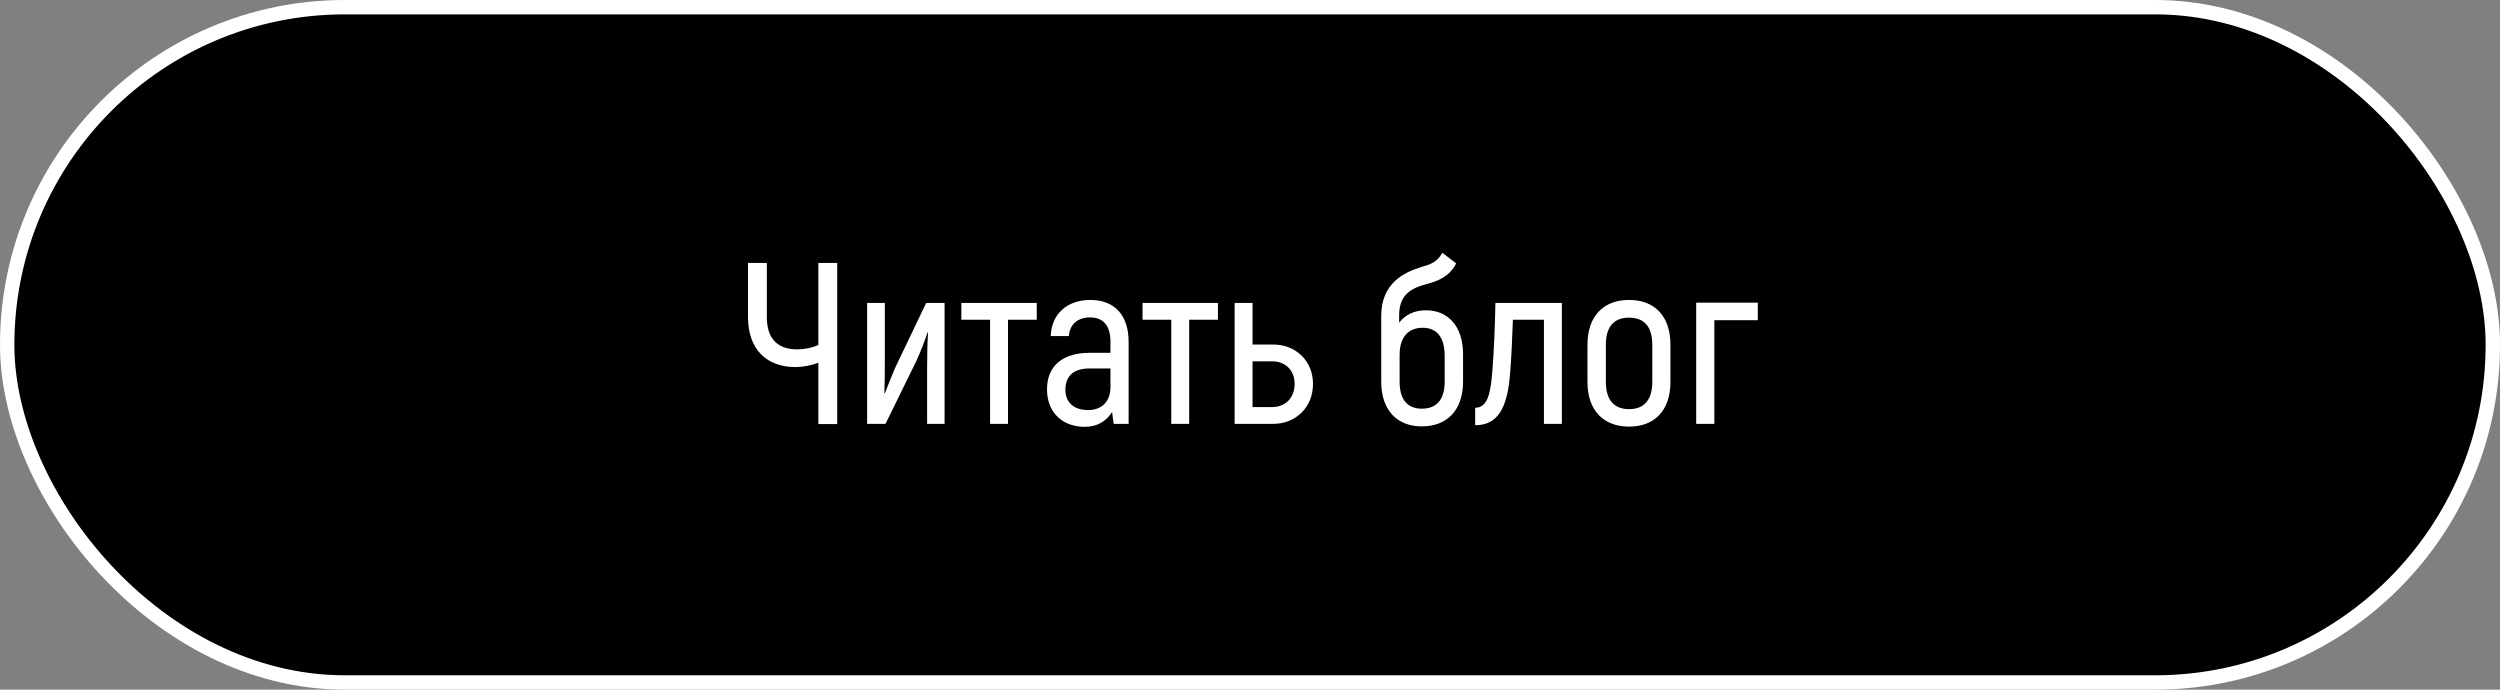 <?xml version="1.0" encoding="UTF-8"?> <svg xmlns="http://www.w3.org/2000/svg" width="174" height="48" viewBox="0 0 174 48" fill="none"><rect x="0" y="0" width="174" height="48" fill="#808080" stroke="none"/><rect x="0.5" y="0.5" width="173" height="47" rx="23.5" fill="black"></rect><rect x="0.5" y="0.5" width="173" height="47" rx="23.5" stroke="white"></rect><path d="M56.958 18.3H58.27V29.516H56.958V25.244C56.462 25.436 55.886 25.548 55.373 25.548C53.342 25.548 52.062 24.3 52.062 22.076V18.3H53.373V22.092C53.373 23.596 54.157 24.316 55.469 24.316C55.965 24.316 56.429 24.236 56.958 24.012V18.3ZM60.351 29.5V21.084H61.583V25.244C61.583 25.884 61.583 26.588 61.551 27.356L61.583 27.388C61.727 27.004 62.095 26.076 62.319 25.564L64.463 21.084H65.743V29.5H64.527V25.628C64.527 24.796 64.543 23.916 64.591 23.148L64.559 23.132C64.447 23.5 64.047 24.556 63.743 25.196L61.631 29.5H60.351ZM72.158 21.084V22.252H70.158V29.5H68.91V22.252H66.91V21.084H72.158ZM75.896 20.876C77.592 20.876 78.552 21.964 78.552 23.788V29.5H77.512L77.4 28.684C77 29.292 76.408 29.708 75.496 29.708C73.96 29.708 72.872 28.716 72.872 27.1C72.872 25.436 73.992 24.556 75.848 24.556H77.288V23.804C77.288 22.7 76.824 22.092 75.864 22.092C75.048 22.092 74.456 22.54 74.392 23.388H73.128C73.192 21.852 74.264 20.876 75.896 20.876ZM77.288 26.94V25.644H75.832C74.744 25.644 74.152 26.156 74.152 27.116C74.152 28.044 74.776 28.54 75.736 28.54C76.696 28.54 77.288 27.932 77.288 26.94ZM84.768 21.084V22.252H82.768V29.5H81.52V22.252H79.52V21.084H84.768ZM88.618 23.98C90.169 23.98 91.385 25.1 91.385 26.716C91.385 28.364 90.169 29.5 88.618 29.5H85.93V21.084H87.177V23.98H88.618ZM88.537 28.332C89.45 28.332 90.106 27.708 90.106 26.716C90.106 25.756 89.45 25.148 88.537 25.148H87.177V28.332H88.537ZM98.965 29.676C97.237 29.676 96.133 28.556 96.133 26.556V21.98C96.133 19.724 97.717 18.956 98.869 18.604C99.621 18.38 100.005 18.252 100.389 17.596L101.349 18.332C100.917 19.196 100.181 19.532 99.349 19.756C98.469 19.996 97.381 20.332 97.381 21.932V22.46C97.813 21.9 98.437 21.596 99.253 21.596C100.773 21.596 101.829 22.7 101.829 24.652V26.556C101.829 28.556 100.709 29.676 98.965 29.676ZM98.965 28.444C99.957 28.444 100.549 27.852 100.549 26.556V24.78C100.549 23.404 99.957 22.812 99.013 22.812C98.181 22.812 97.413 23.292 97.413 24.7V26.556C97.413 27.852 97.989 28.444 98.965 28.444ZM102.673 29.596V28.38C103.585 28.38 103.761 27.244 103.873 25.74C103.985 24.364 104.049 22.684 104.081 21.084H108.705V29.5H107.457V22.252H105.297C105.265 23.372 105.185 24.988 105.105 25.948C104.929 28.38 104.257 29.596 102.673 29.596ZM113.383 29.692C111.623 29.692 110.487 28.588 110.487 26.572V23.996C110.487 21.98 111.623 20.876 113.383 20.876C115.143 20.876 116.263 21.98 116.263 23.996V26.572C116.263 28.588 115.143 29.692 113.383 29.692ZM113.383 28.476C114.391 28.476 114.999 27.884 114.999 26.572V23.996C114.999 22.684 114.391 22.108 113.383 22.108C112.375 22.108 111.767 22.684 111.767 23.996V26.572C111.767 27.884 112.375 28.476 113.383 28.476ZM122.343 21.068V22.284H119.319V29.5H118.055V21.068H122.343Z" fill="white"></path></svg> 